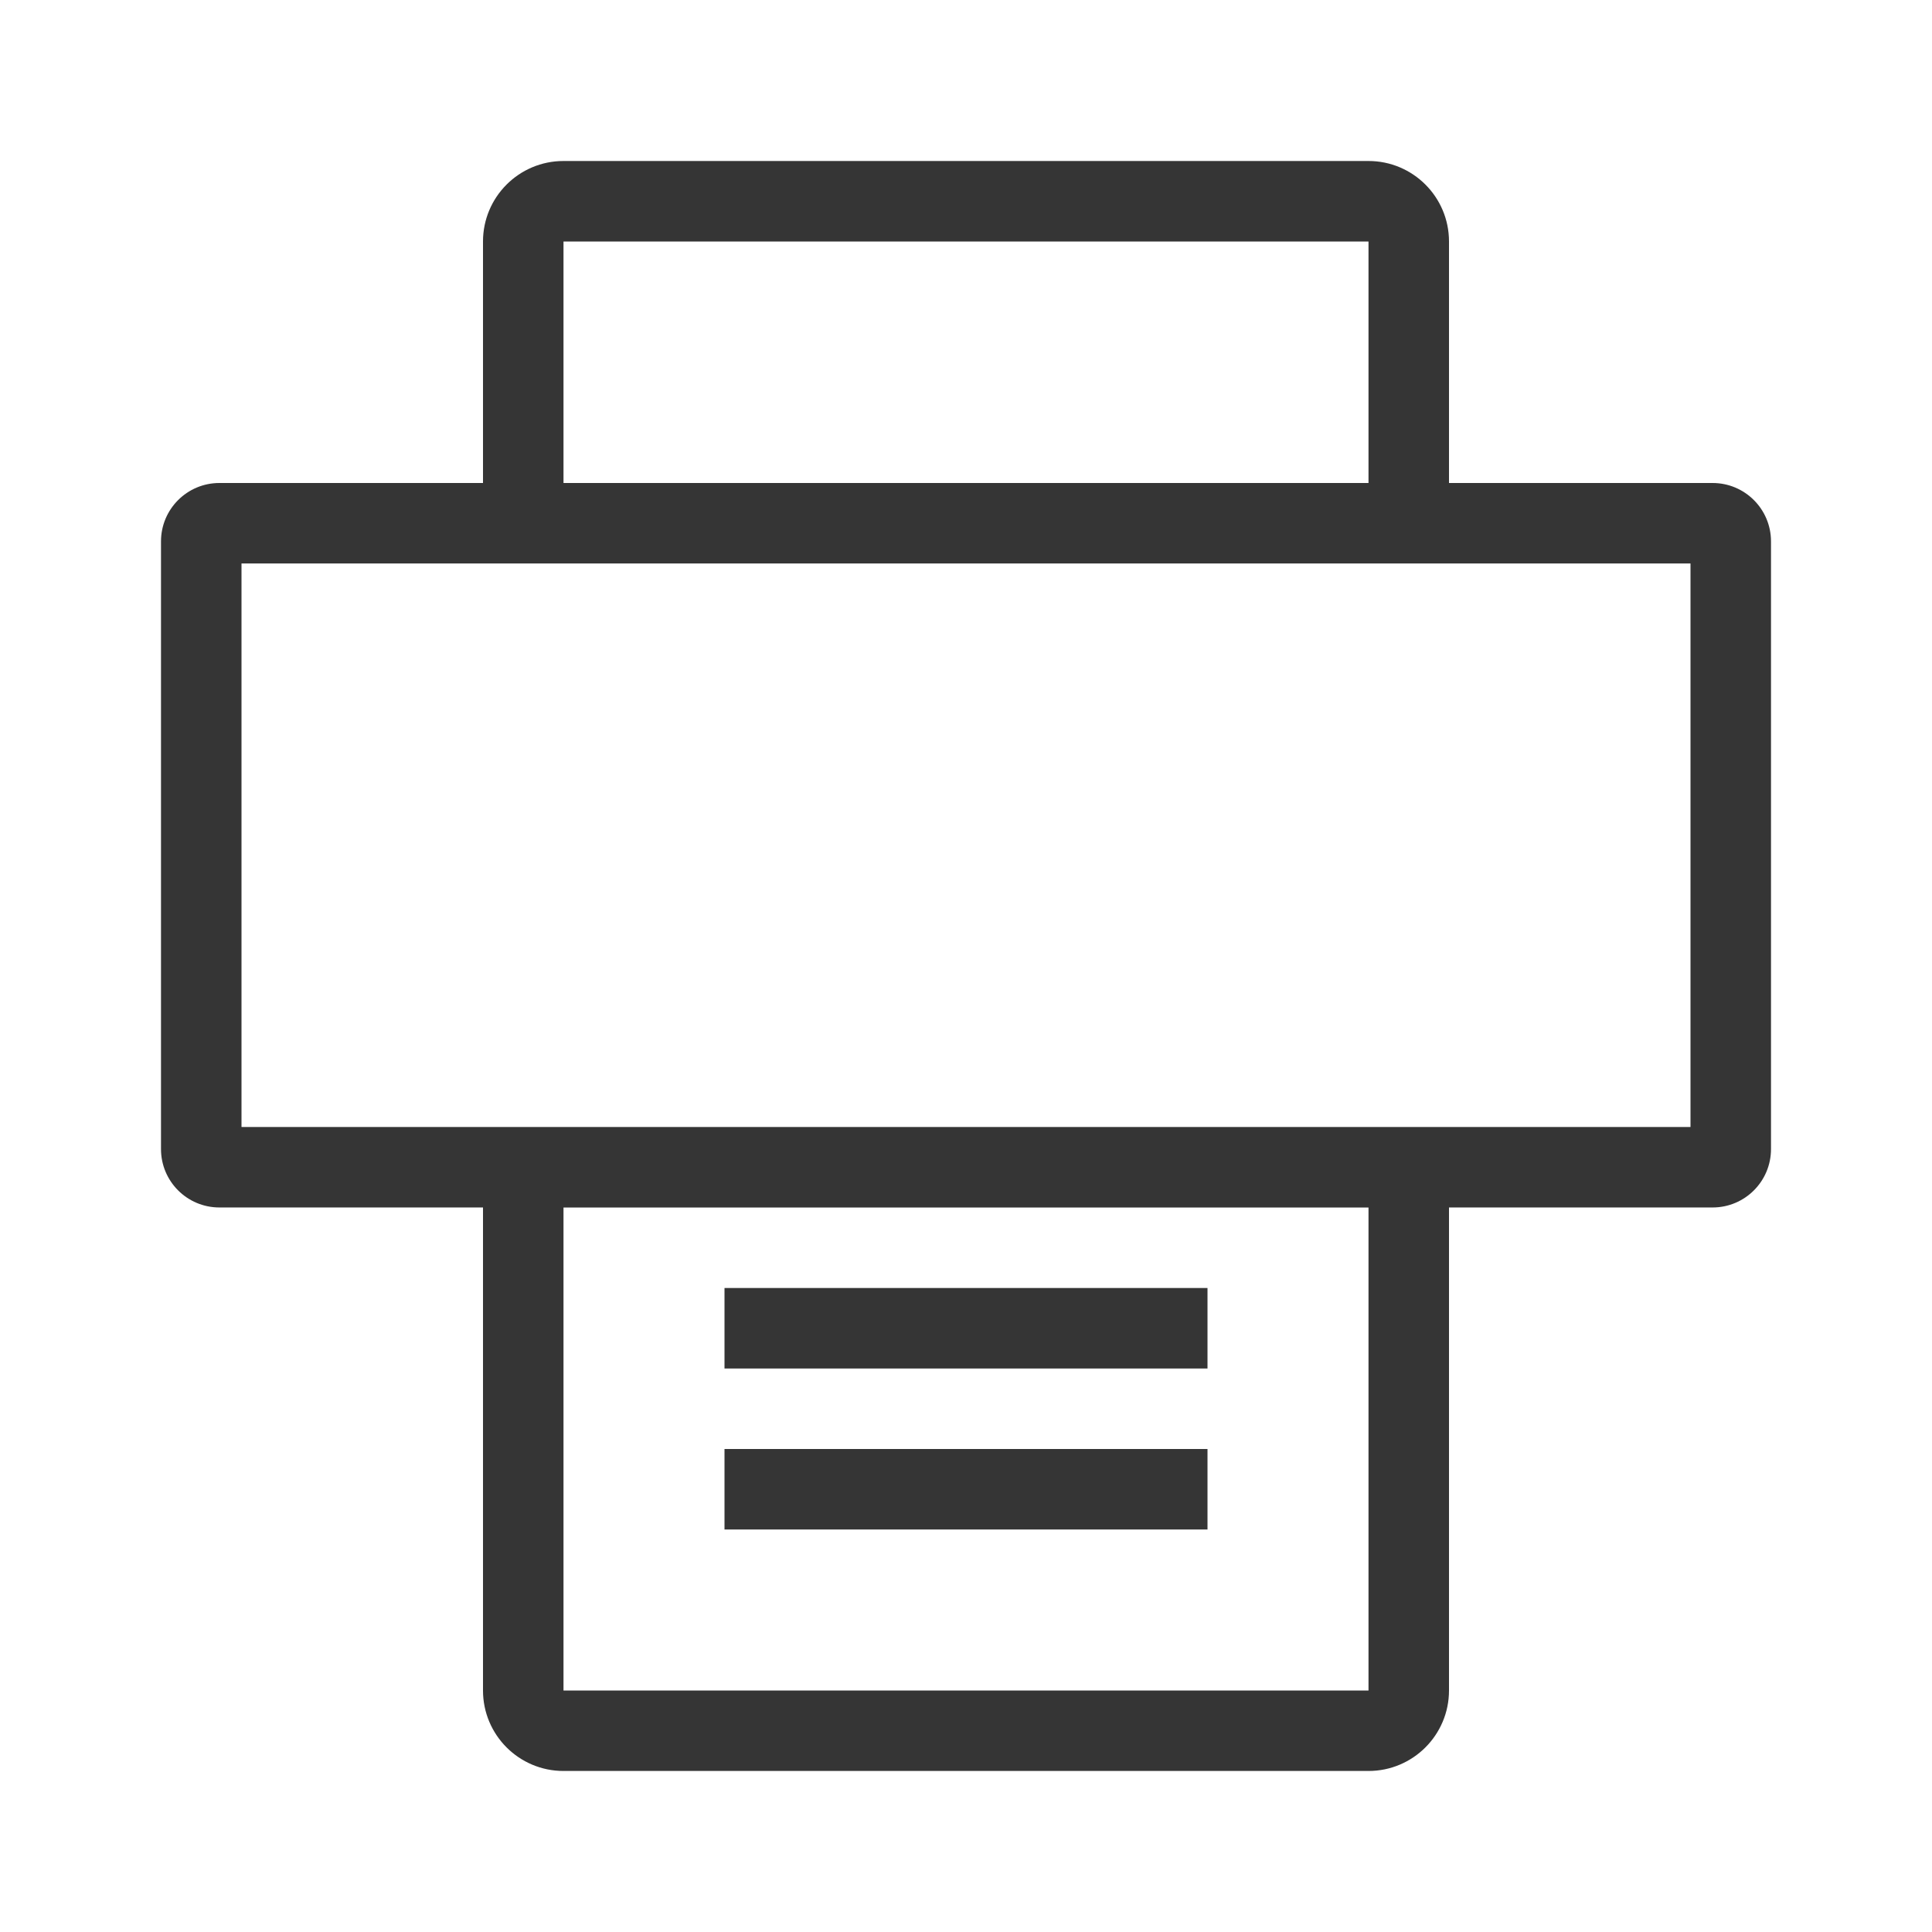 <?xml version="1.0" encoding="UTF-8"?>
<svg id="_アイコン" data-name="アイコン" xmlns="http://www.w3.org/2000/svg" width="72" height="72" viewBox="0 0 72 72">
  <defs>
    <style>
      .cls-1 {
        fill: none;
      }

      .cls-2 {
        fill: #353535;
      }
    </style>
  </defs>
  <g>
    <path class="cls-2" d="M63.824,18h-9.824v-9c0-1.657-1.343-3-3-3h-30c-1.657,0-3,1.343-3,3v9h-9.824c-1.202,0-2.176.974-2.176,2.176v22.647c0,1.202.974,2.176,2.176,2.176h9.824v18c0,1.657,1.343,3,3,3h30c1.657,0,3-1.343,3-3v-18h9.824c1.202,0,2.176-.974,2.176-2.176v-22.647c0-1.202-.974-2.176-2.176-2.176ZM21,9h30v9h-30v-9ZM51,63h-30v-18h30v18ZM63,42H9v-21h54v21Z"/>
    <rect class="cls-2" x="27" y="48" width="18" height="3"/>
    <rect class="cls-2" x="27" y="54" width="18" height="3"/>
  </g>
  <rect class="cls-1" width="72" height="72"/>
</svg>